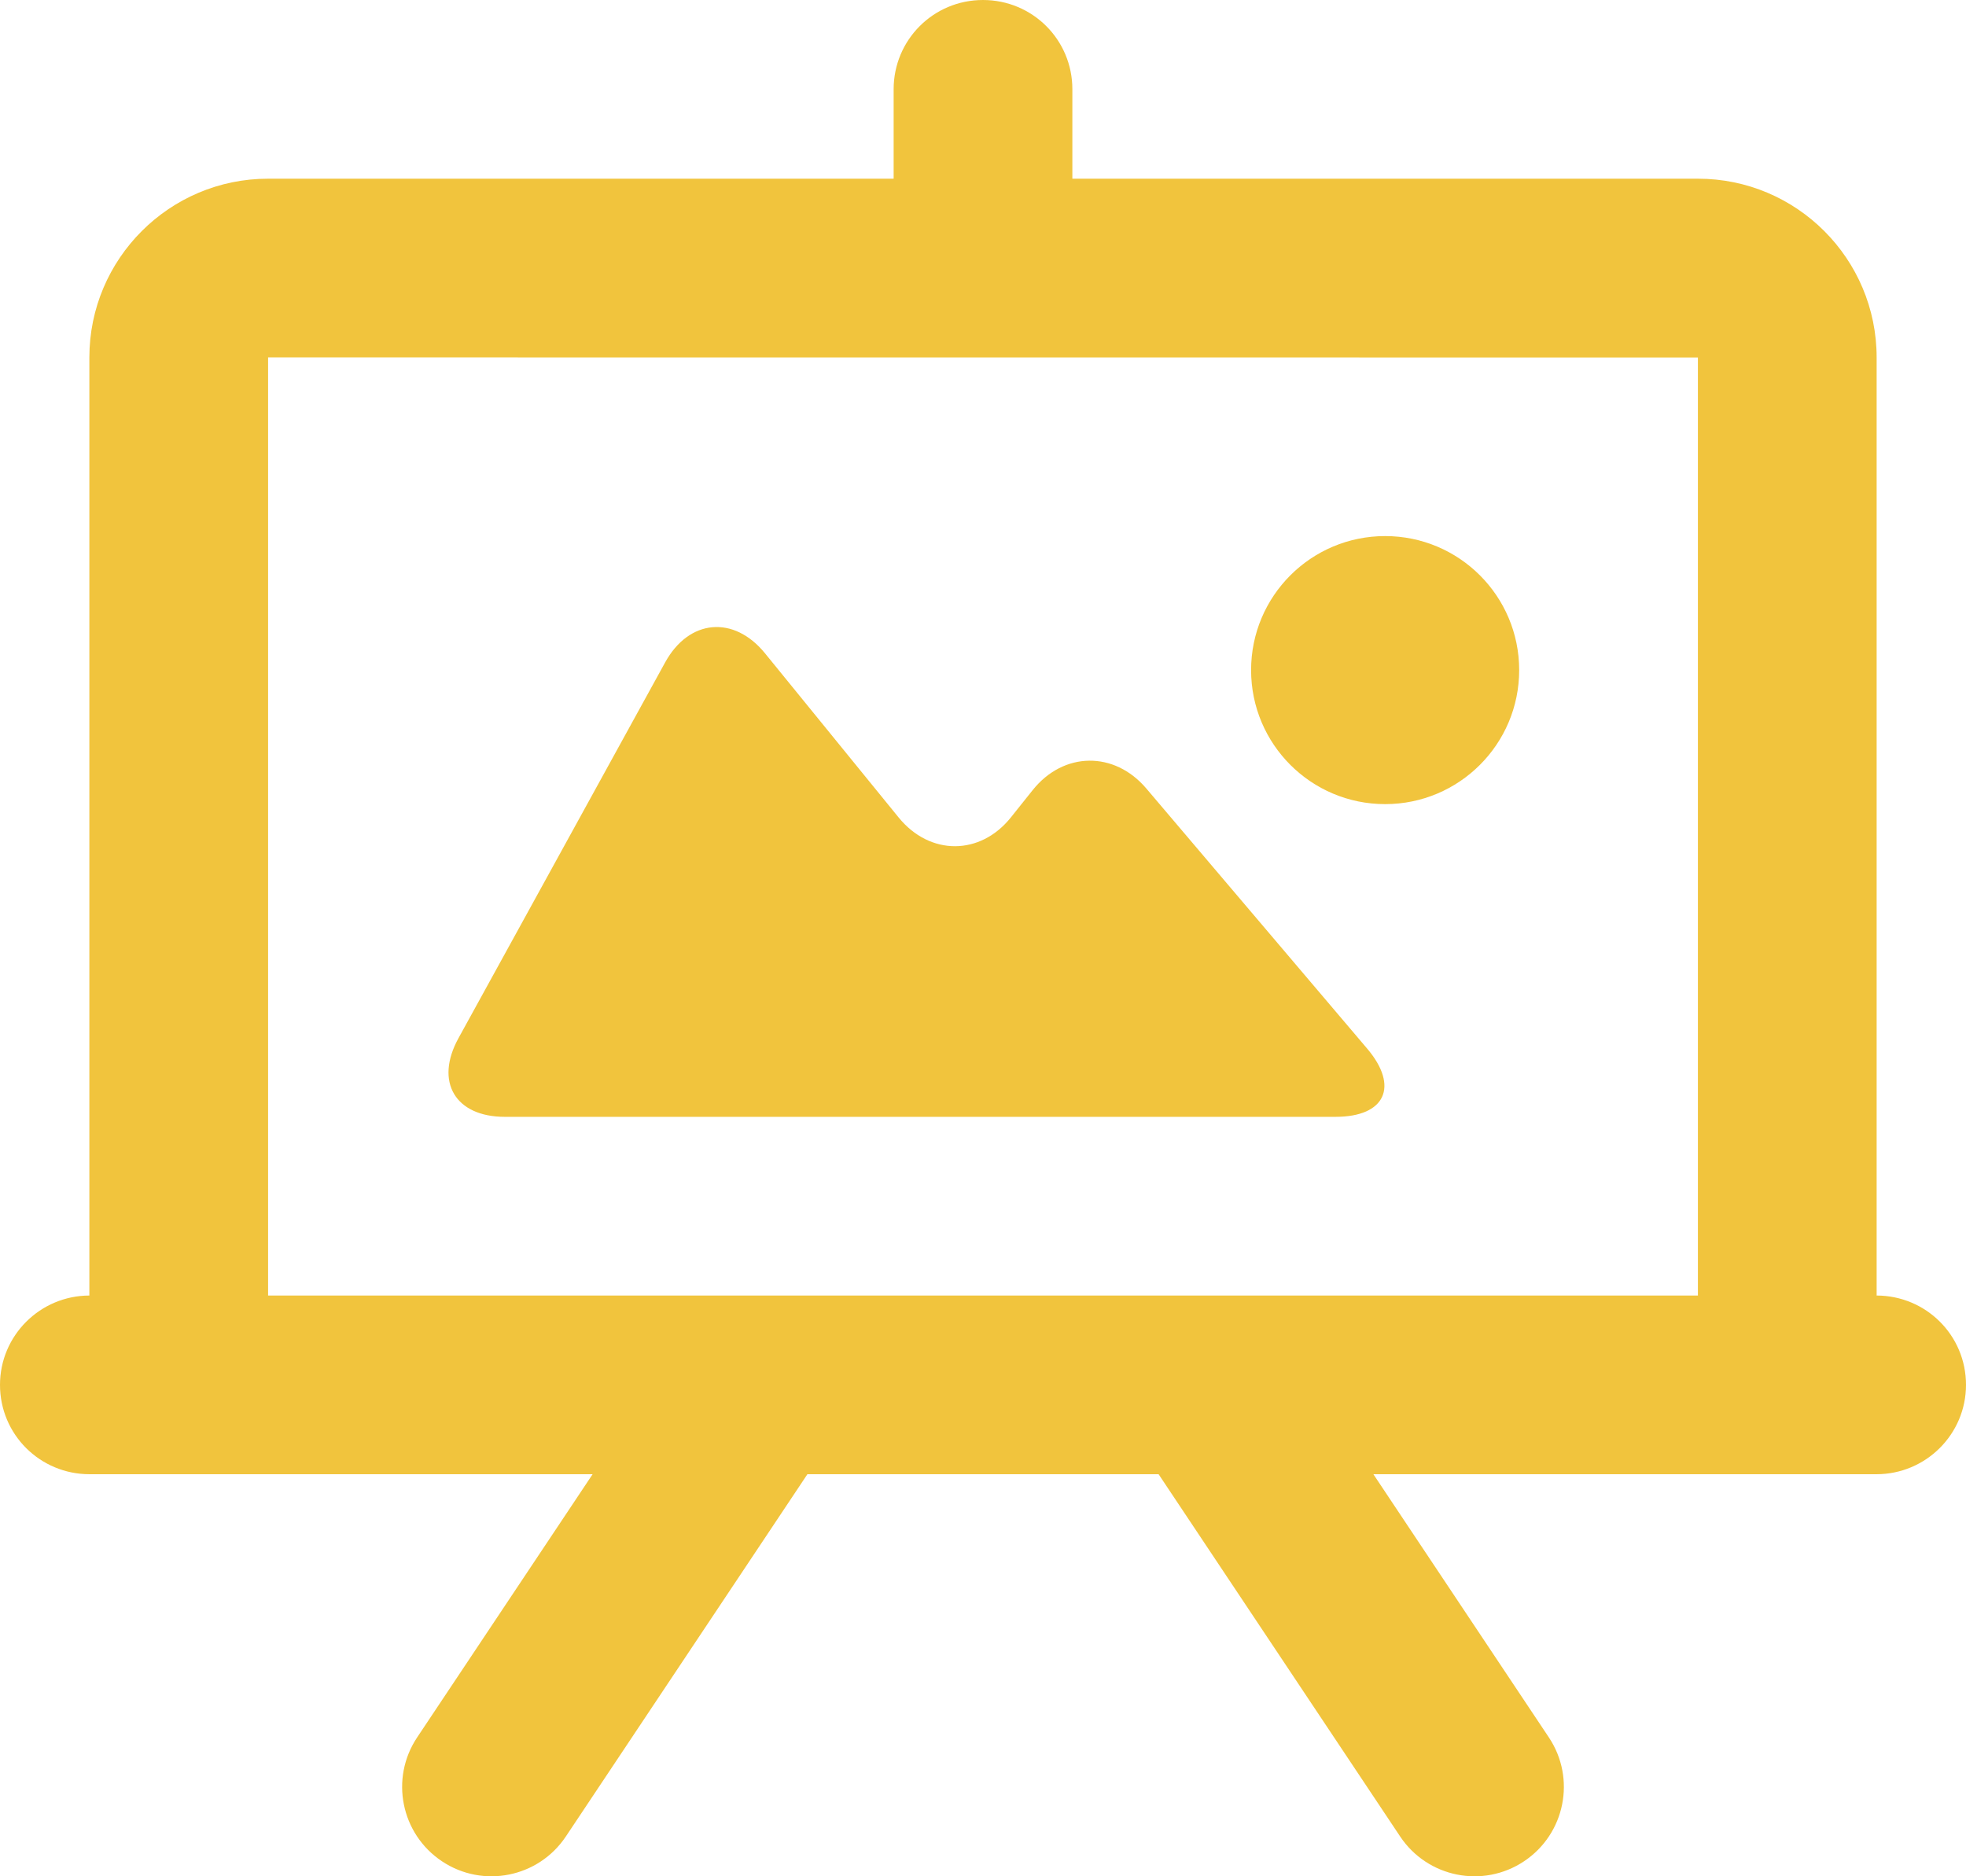 <?xml version="1.0" encoding="UTF-8"?> <svg xmlns="http://www.w3.org/2000/svg" xmlns:xlink="http://www.w3.org/1999/xlink" width="44px" height="42px" viewBox="0 0 44 42"> <!-- Generator: Sketch 54.1 (76490) - https://sketchapp.com --> <title>Combined Shape</title> <desc>Created with Sketch.</desc> <g id="The-Icons" stroke="none" stroke-width="1" fill="none" fill-rule="evenodd"> <g id="Artboard" transform="translate(-200, -356)" fill="#F1C43D"> <path d="M238,360 C240.209,360 242,361.792 242,364.002 L242,385 C243.105,385.003 244,385.889 244,387 C244,388.105 243.101,389 241.995,389 L230.737,389 L234.664,394.891 C235.277,395.81 235.028,397.051 234.109,397.664 C233.19,398.277 231.949,398.028 231.336,397.109 L225.93,389 L218.07,389 L212.664,397.109 C212.051,398.028 210.81,398.277 209.891,397.664 C208.972,397.051 208.723,395.81 209.336,394.891 L213.263,389 L202.005,389 C200.898,389 200,388.112 200,387 C200,385.897 200.896,385.003 202,385 L202,364.002 C202,361.792 203.796,360 206,360 L220,360 L220,357.998 C220,356.895 220.888,356 222,356 C223.105,356 224,356.887 224,357.998 L224,360 L238,360 Z M238,385 L238,364.002 L206,364 L206,385 L216.973,385 C216.992,385 226.969,385 226.969,385 C226.988,385 238,385 238,385 Z M231,374 C229.343,374 228,372.657 228,371 C228,369.343 229.343,368 231,368 C232.657,368 234,369.343 234,371 C234,372.657 232.657,374 231,374 Z M214.886,370.828 C215.421,369.855 216.425,369.768 217.122,370.625 L220.112,374.299 C220.812,375.159 221.94,375.155 222.626,374.295 L223.113,373.685 C223.802,372.823 224.938,372.806 225.655,373.65 L230.599,379.474 C231.314,380.317 231.008,381 229.888,381 L211.298,381 C210.19,381 209.723,380.217 210.261,379.239 L214.886,370.828 Z" id="Combined-Shape"></path> </g> </g> </svg> 